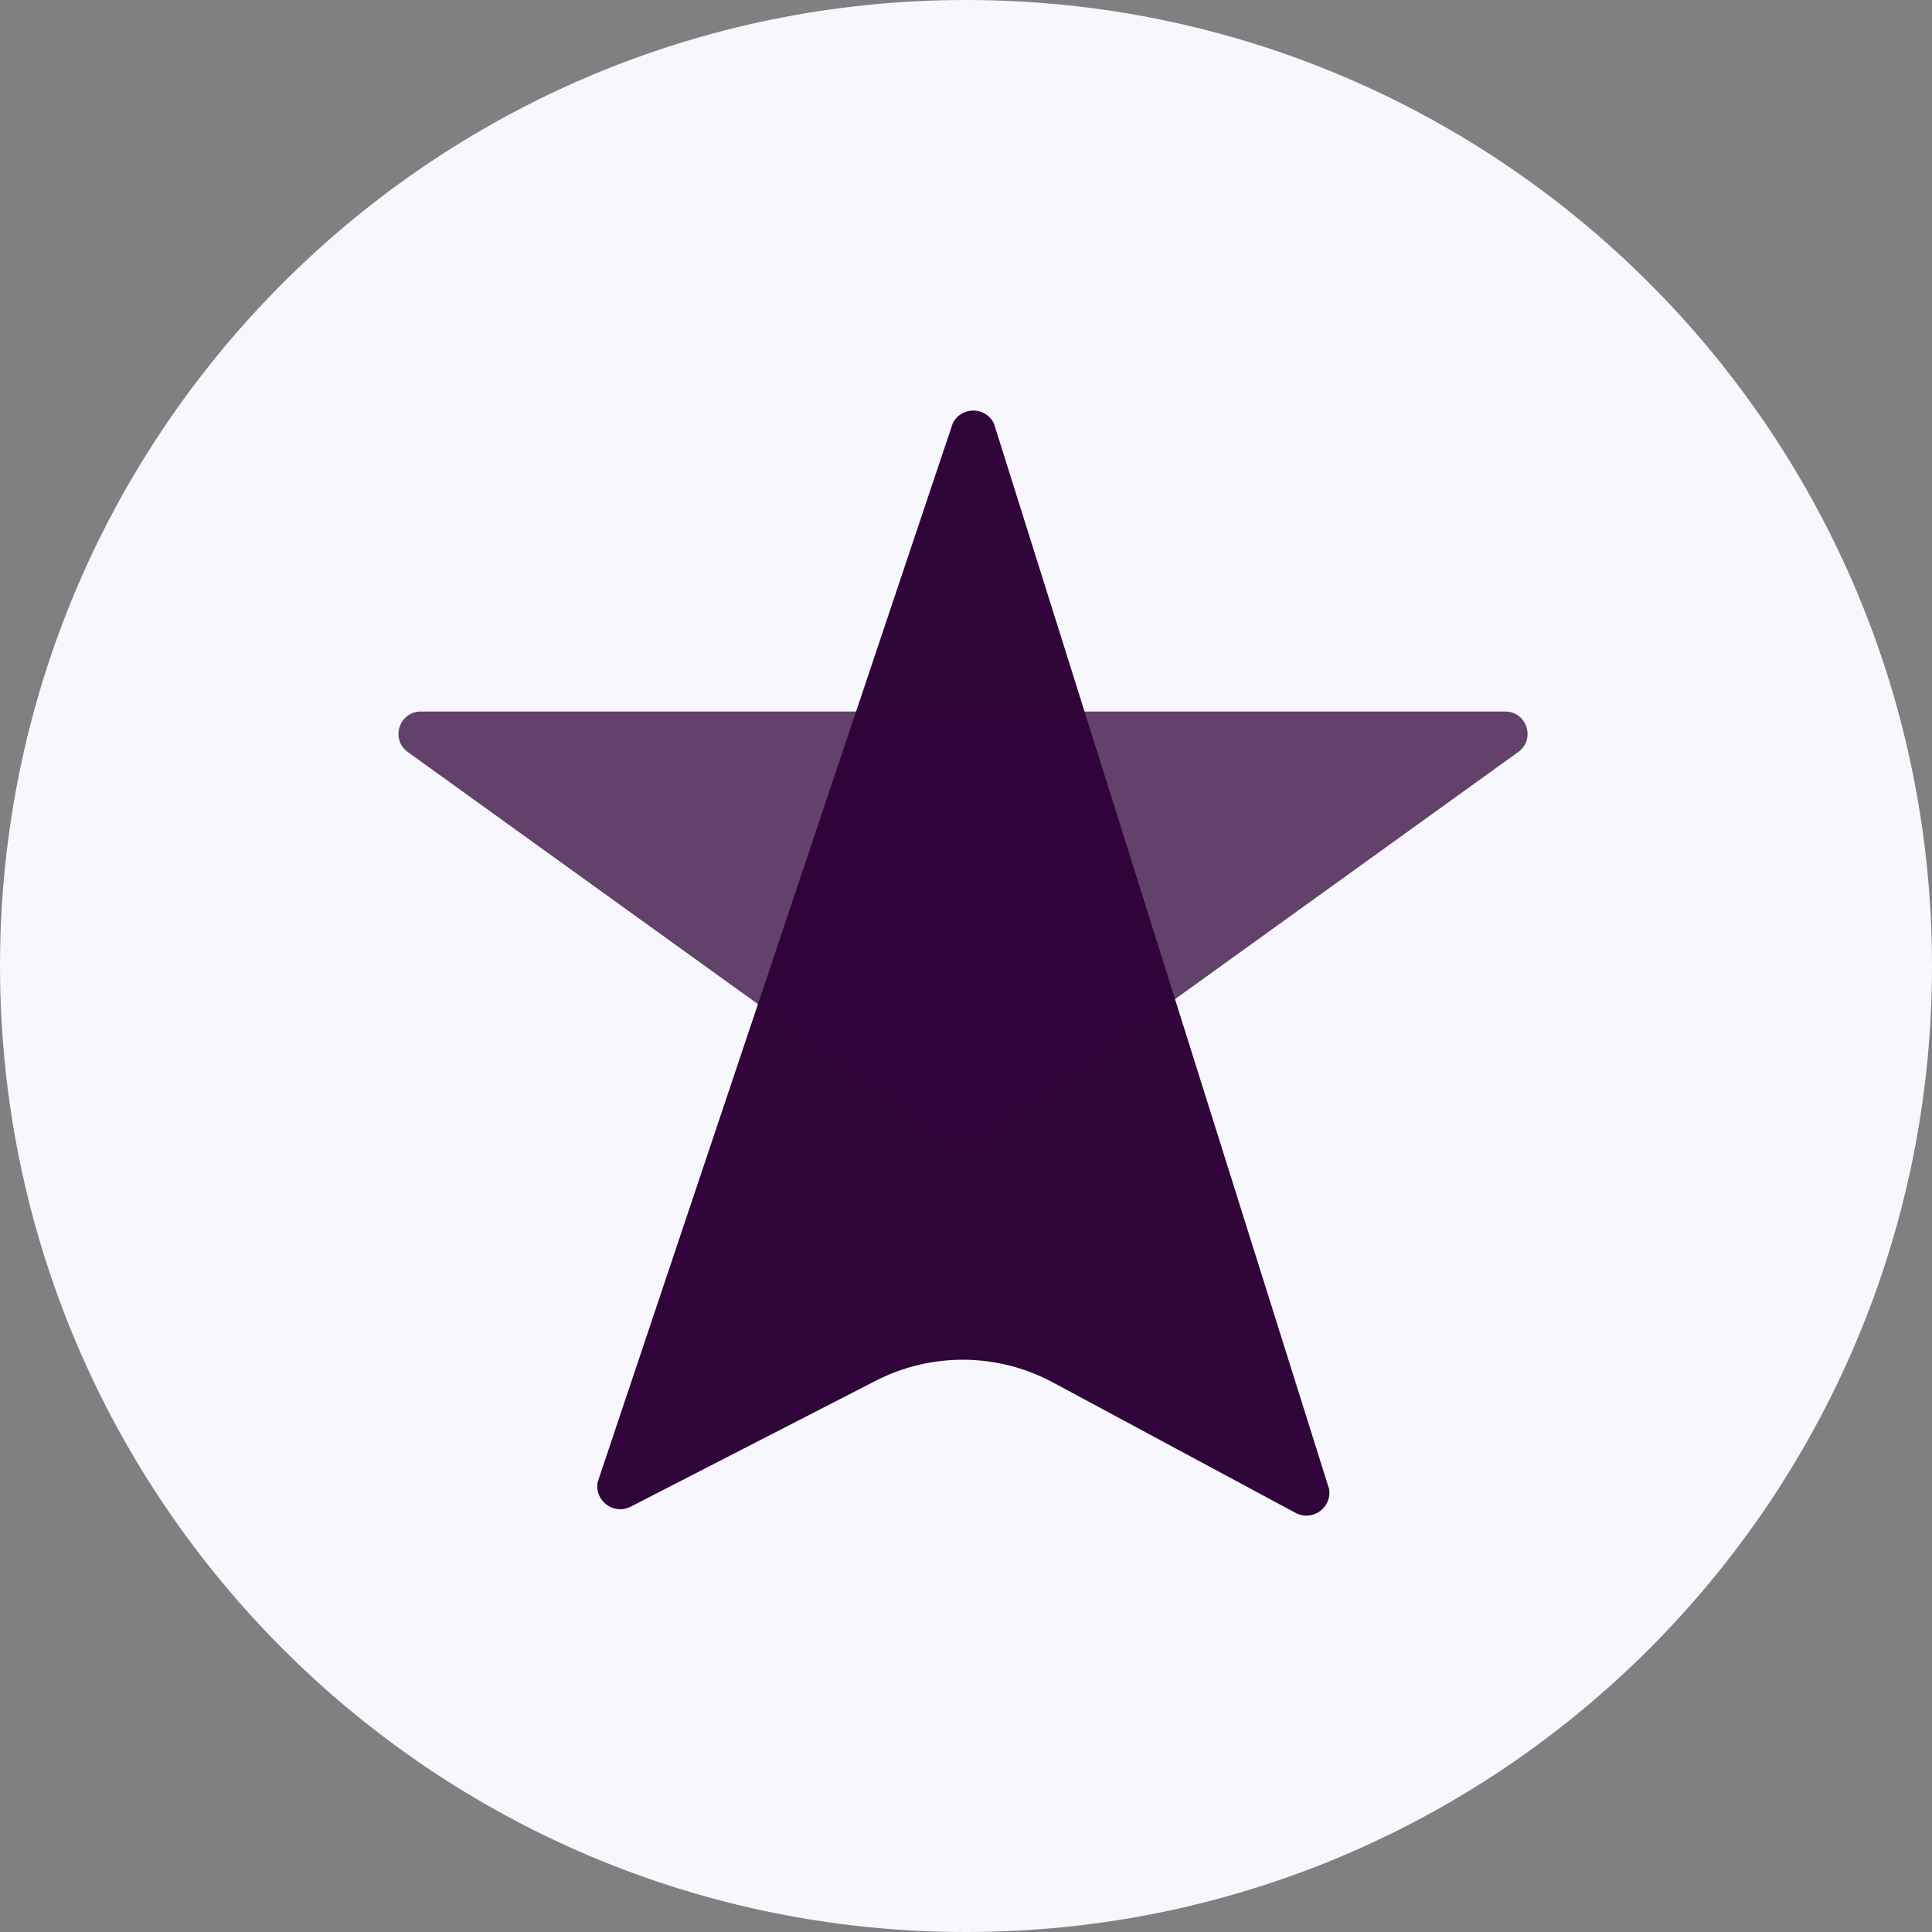 <svg width="64" height="64" viewBox="0 0 64 64" fill="none" xmlns="http://www.w3.org/2000/svg">
<rect x="0" y="0" width="64" height="64" fill="#808080" stroke="none"/>
<g clip-path="url(#clip0_1302_61331)">
<path d="M32 64C49.673 64 64 49.673 64 32C64 14.327 49.673 0 32 0C14.327 0 0 14.327 0 32C0 49.673 14.327 64 32 64Z" fill="#F9F7FE"/>
<path d="M31.562 14.018C31.846 13.456 32.652 13.462 32.926 14.03L44.028 49.324C44.128 49.946 43.472 50.414 42.916 50.116L34.882 45.796C33.052 44.812 30.856 44.792 29.008 45.74L20.894 49.91C20.334 50.198 19.686 49.718 19.798 49.098L31.562 14.018Z" fill="#30053A"/>
<path opacity="0.75" d="M32.333 37.844L50.293 24.912C50.877 24.492 50.579 23.57 49.861 23.57H13.941C13.223 23.57 12.925 24.492 13.509 24.912L31.469 37.844C31.727 38.03 32.075 38.03 32.335 37.844H32.333Z" fill="#30053A"/>
</g>
<defs>
<clipPath id="clip0_1302_61331">
<rect width="64" height="64" fill="white"/>
</clipPath>
</defs>
</svg>
